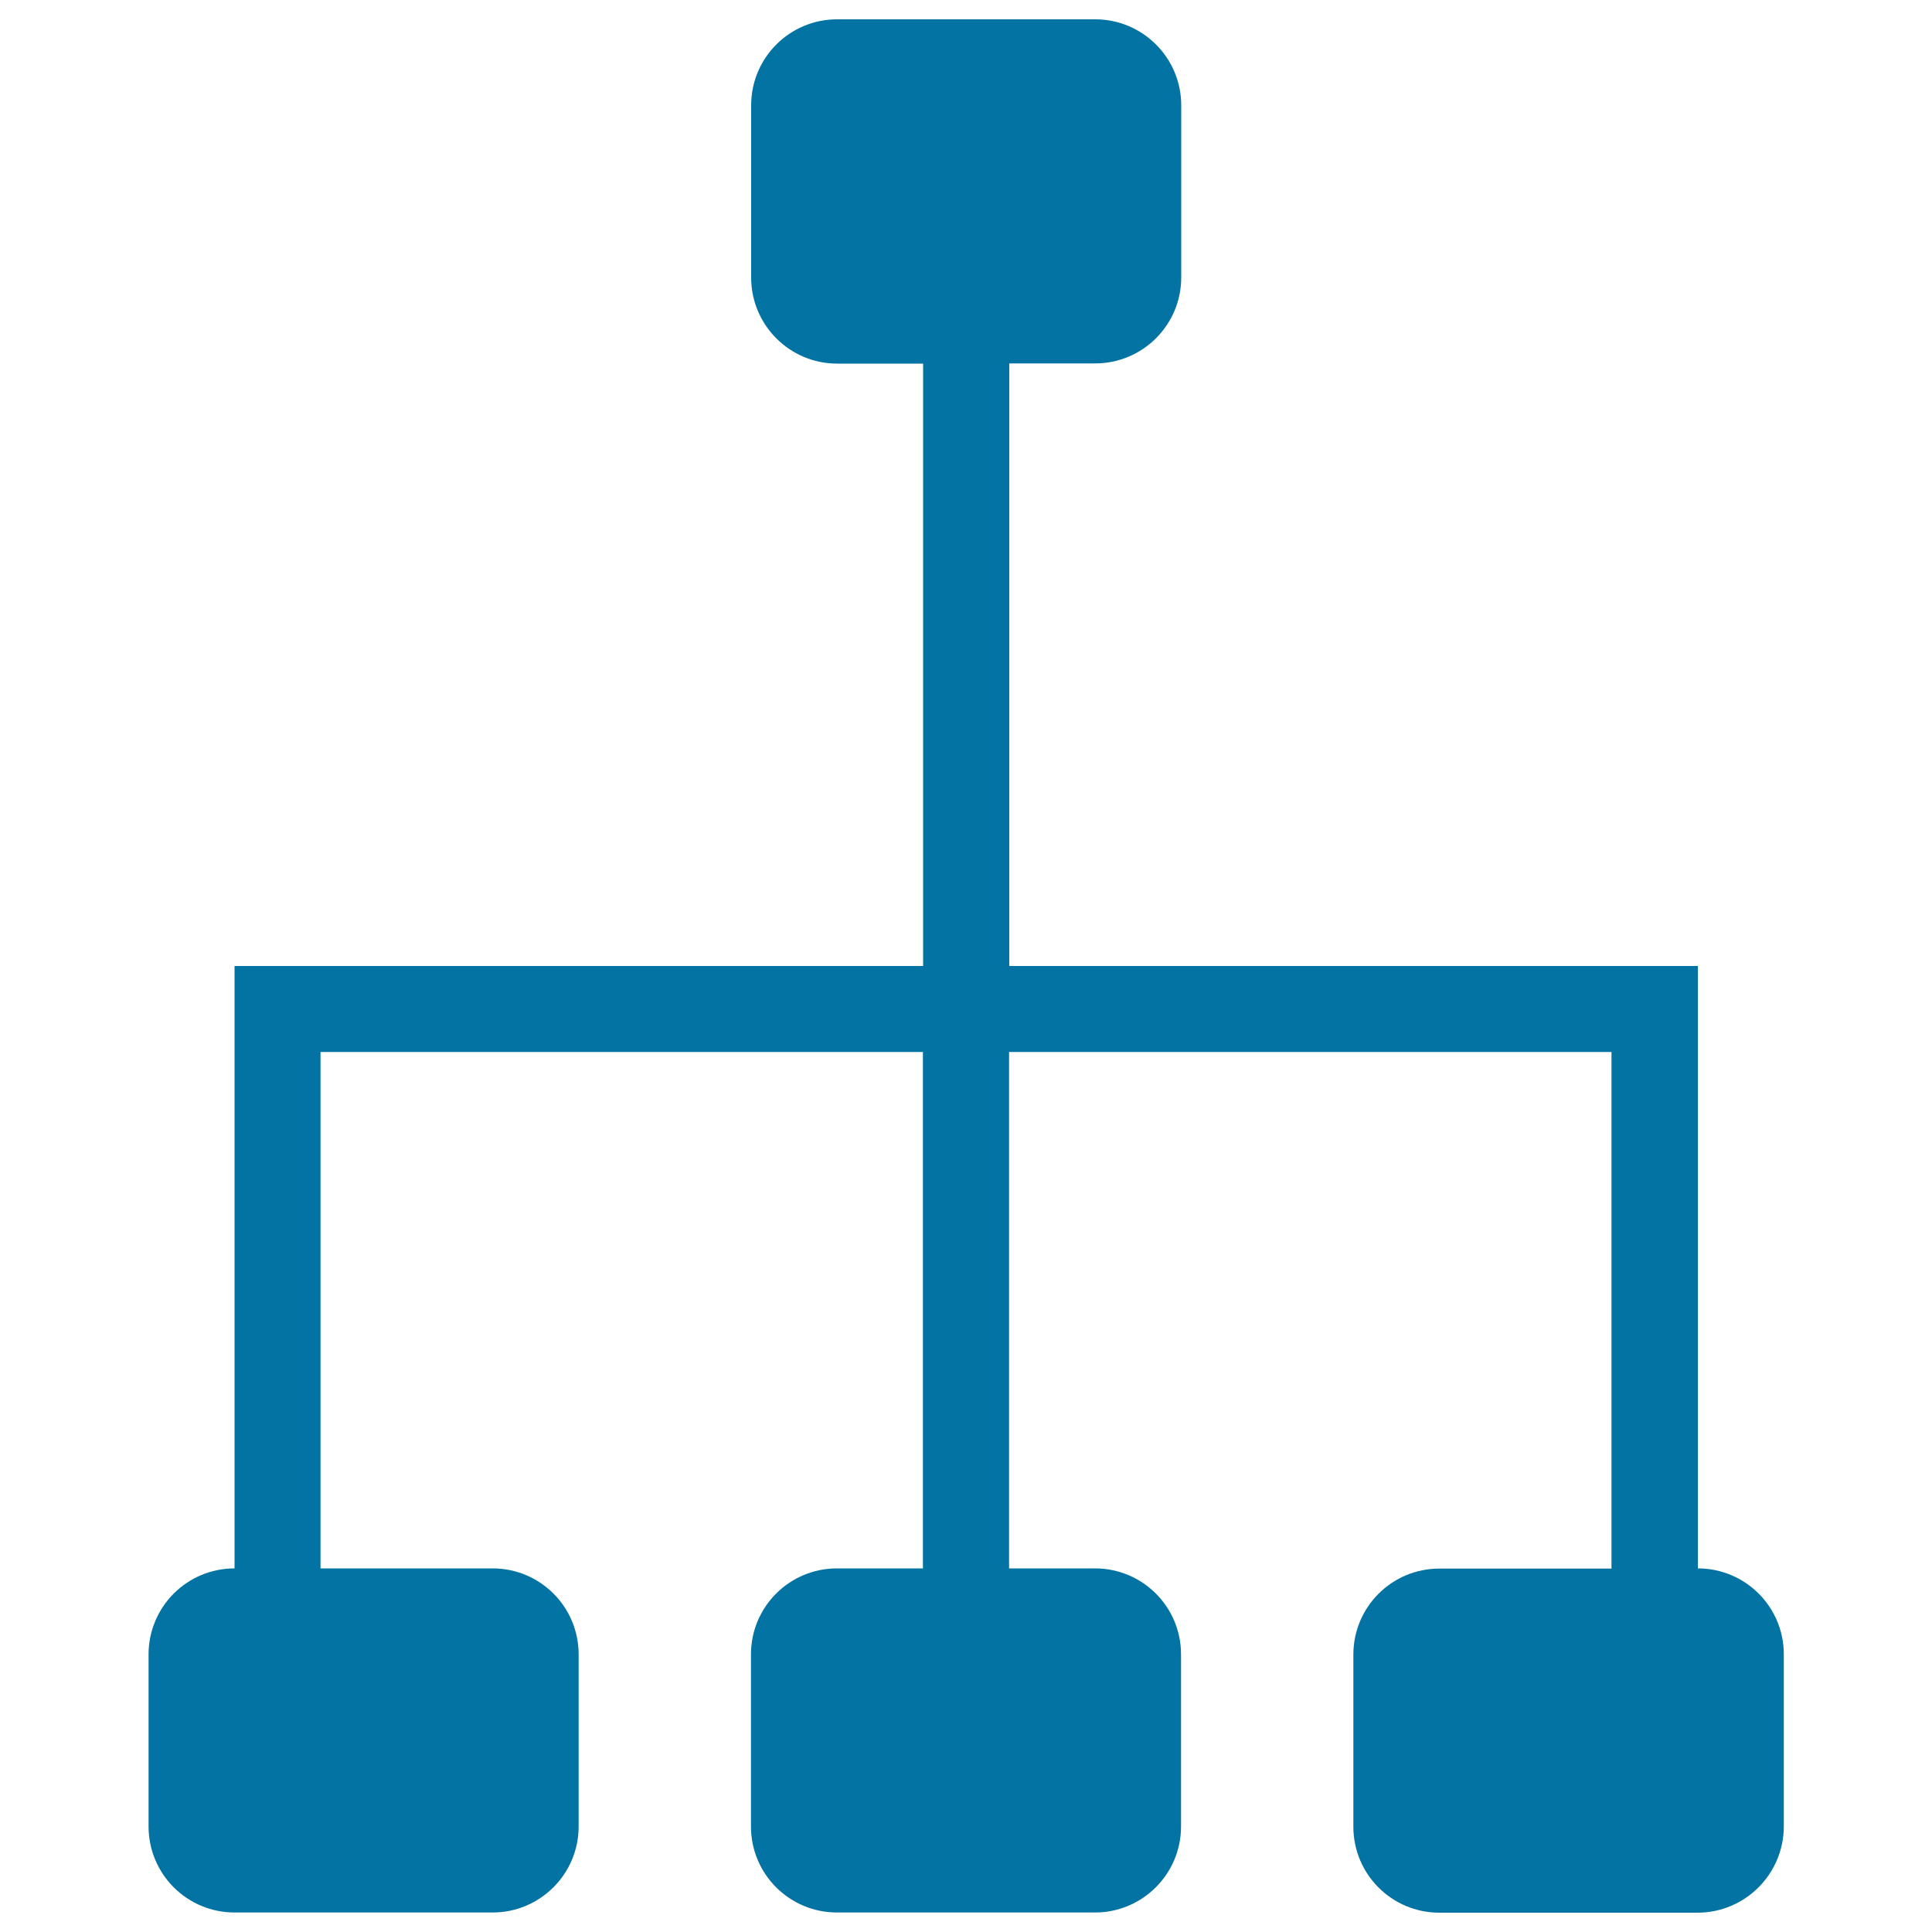 <svg xmlns="http://www.w3.org/2000/svg" viewBox="0 0 1000 1000" style="fill:#0273a2">
<title>Site Map Tree Map SVG icon</title>
<g><path d="M878.6,990H745c-24.6,0-44.5-19.9-44.5-44.5v-89.1c0-24.6,19.9-44.5,44.5-44.5h89.1V544.5H522.3v267.3h44.5c24.6,0,44.5,19.9,44.5,44.5v89.1c0,24.6-20,44.5-44.5,44.5H433.2c-24.6,0-44.5-19.9-44.5-44.5v-89.1c0-24.6,19.9-44.5,44.5-44.5h44.5V544.5H165.9v267.3H255c24.6,0,44.5,19.9,44.5,44.5v89.1c0,24.6-20,44.5-44.5,44.5H121.4c-24.6,0-44.5-19.9-44.5-44.5v-89.1c0-24.6,19.9-44.5,44.5-44.5V544.5V500h356.4V188.2h-44.5c-24.6,0-44.5-20-44.5-44.5V54.5c0-24.6,19.9-44.5,44.5-44.5h133.6c24.6,0,44.5,20,44.5,44.5v89.1c0,24.6-20,44.5-44.5,44.5h-44.5V500h356.4v44.5v267.3c24.6,0,44.5,19.9,44.5,44.5v89.1C923.2,970.1,903.2,990,878.6,990z"/></g>
</svg>